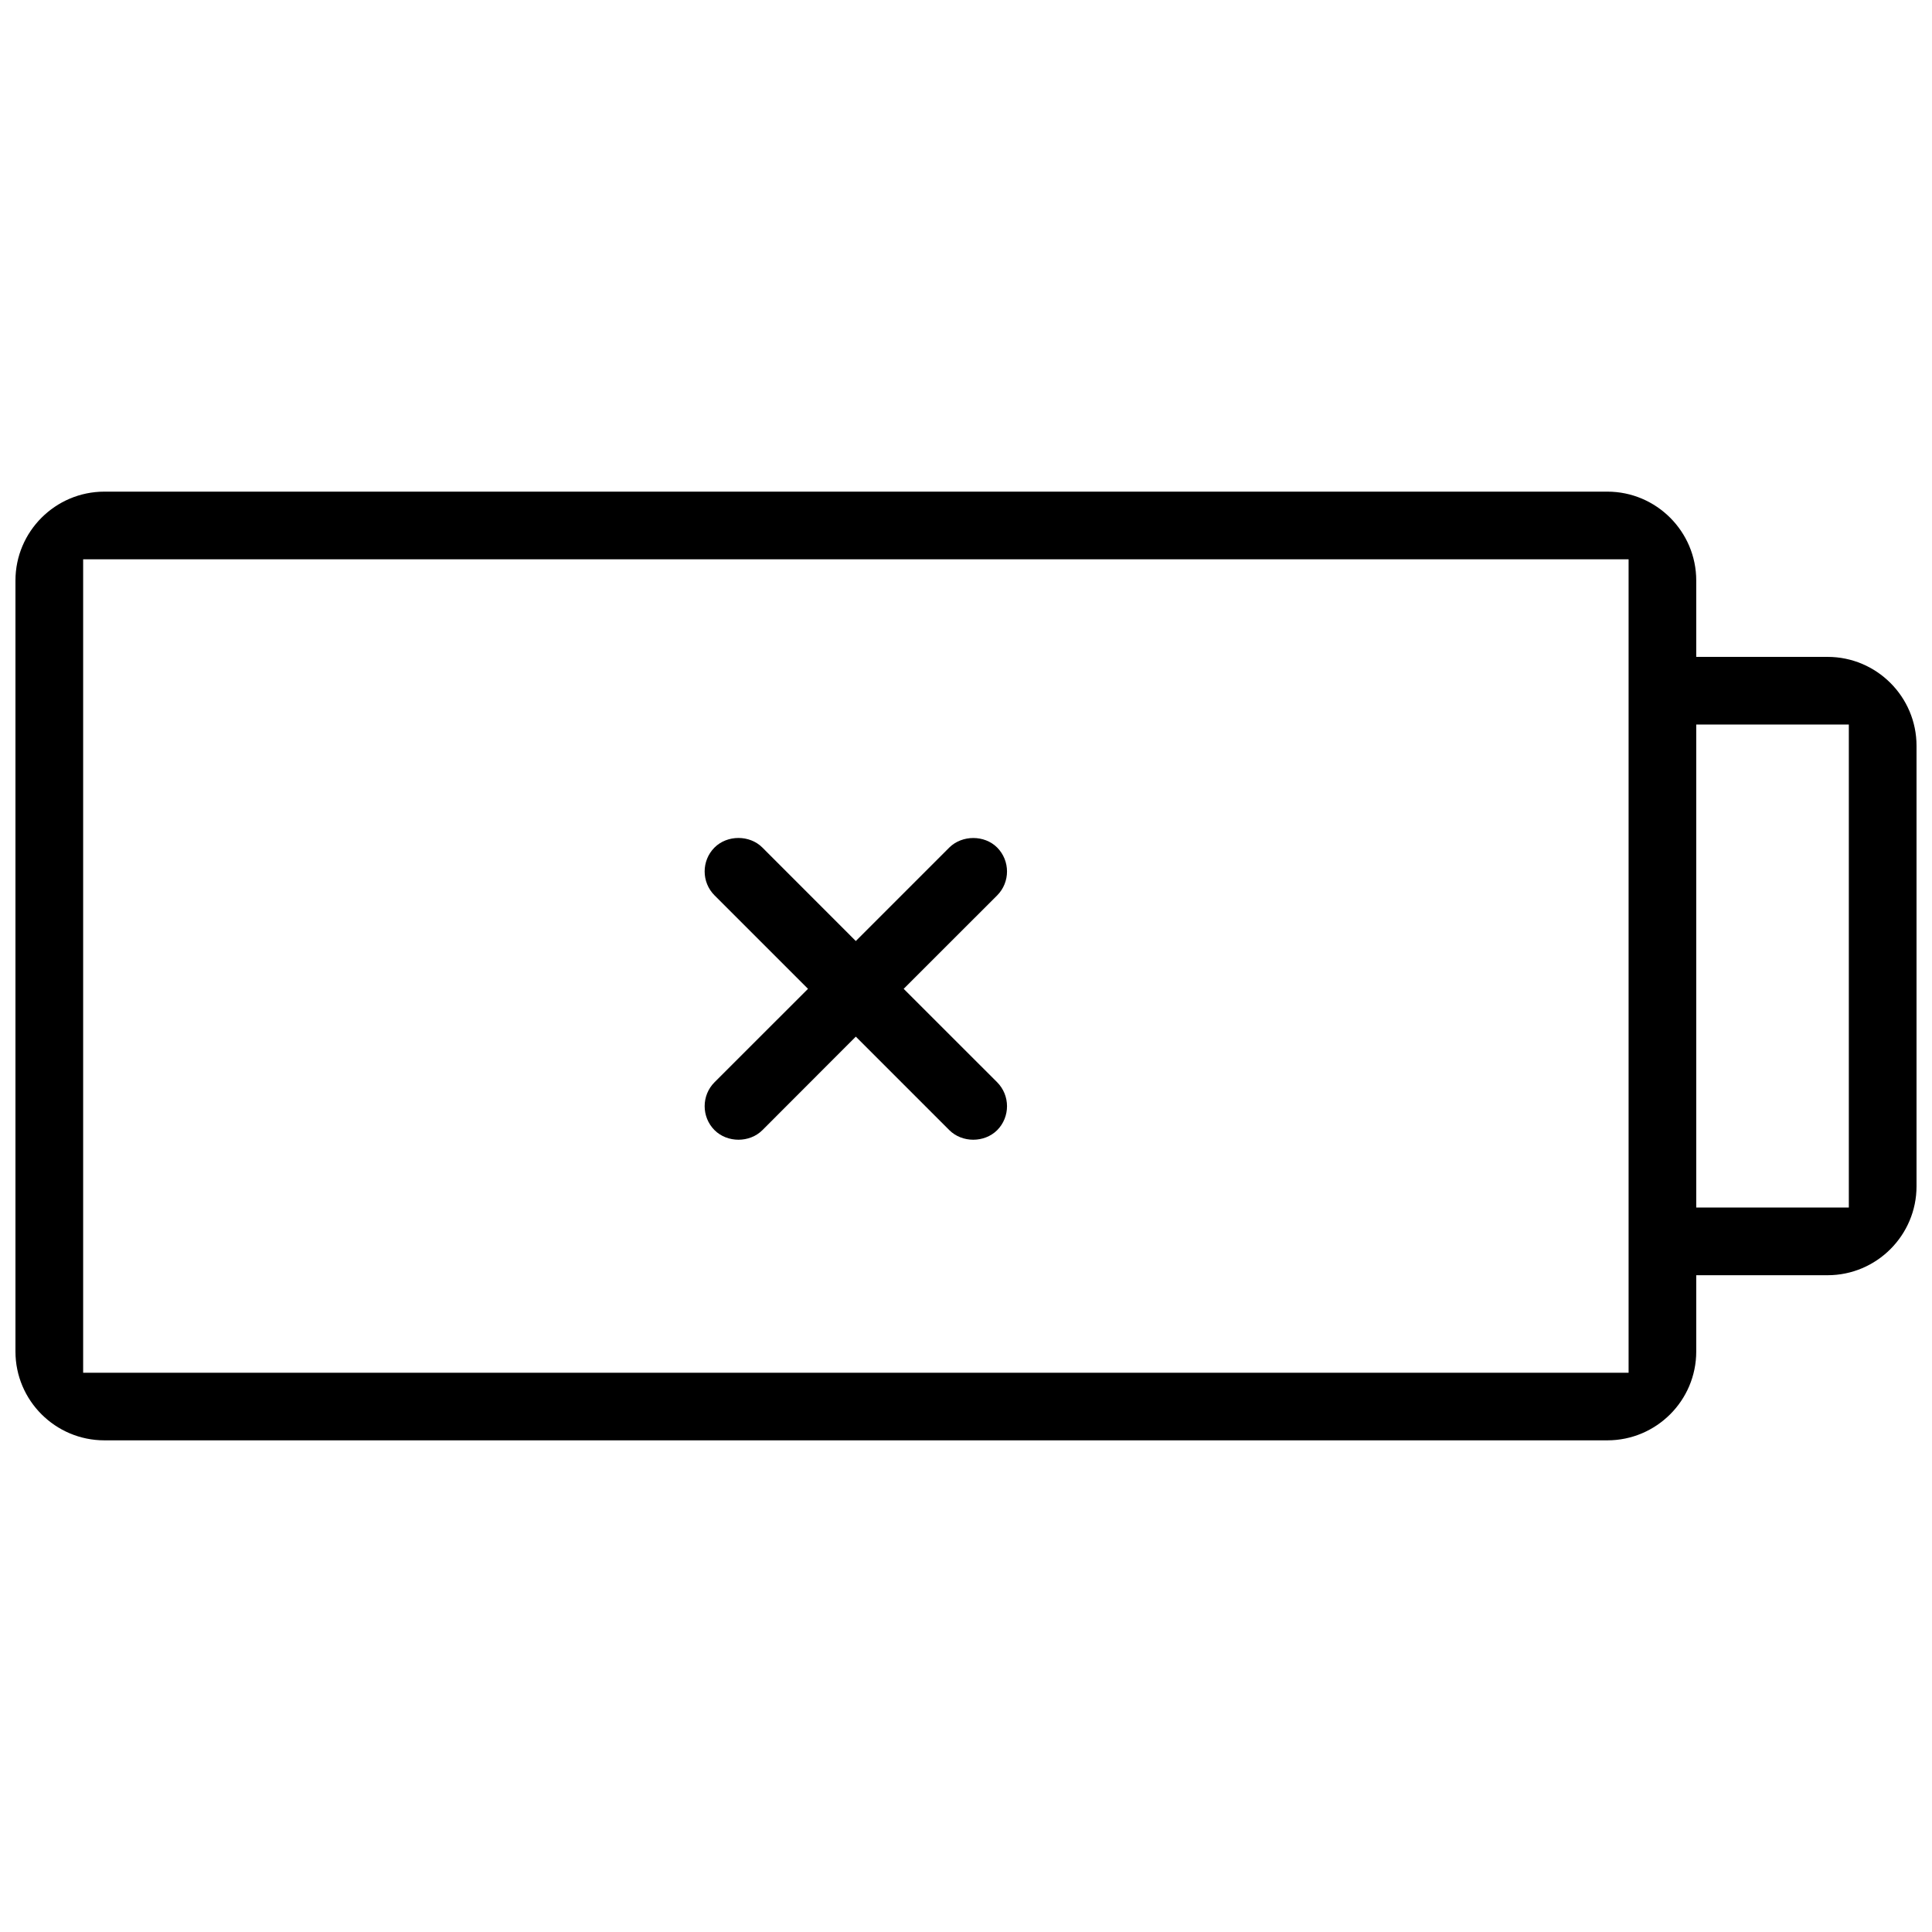 <?xml version="1.0" encoding="UTF-8"?>
<!-- Uploaded to: SVG Repo, www.svgrepo.com, Generator: SVG Repo Mixer Tools -->
<svg width="800px" height="800px" version="1.1" viewBox="144 144 512 512" xmlns="http://www.w3.org/2000/svg">
 <defs>
  <clipPath id="a">
   <path d="m148.09 274h503.81v252h-503.81z"/>
  </clipPath>
 </defs>
 <g clip-path="url(#a)">
  <path d="m628.33 318.08h-34.809v-20.234c0-12.977-10.578-23.555-23.555-23.555h-398.3c-12.992 0-23.57 10.578-23.57 23.555v204.32c0 12.992 10.578 23.539 23.57 23.539h398.3c12.977 0 23.555-10.547 23.555-23.539v-20.219h34.809c12.992 0 23.57-10.594 23.57-23.57v-116.74c0-12.977-10.578-23.555-23.57-23.555zm-52.734 189.71h-409.56v-215.57h409.56zm58.363-43.789h-40.438v-128h40.438z"/>
 </g>
 <path d="m358.13 406.05-24.77 24.754c-3.492 3.504-3.492 9.195 0 12.699 3.398 3.383 9.301 3.383 12.684 0l24.754-24.785 24.785 24.785c3.398 3.383 9.285 3.383 12.684 0 3.473-3.504 3.473-9.195-0.016-12.699l-24.77-24.754 24.785-24.77c3.473-3.492 3.473-9.18-0.016-12.684-3.352-3.352-9.254-3.352-12.668 0l-24.785 24.785-24.77-24.785c-3.352-3.352-9.285-3.383-12.684 0.016-3.473 3.492-3.473 9.18 0.016 12.668z"/>
</svg>
